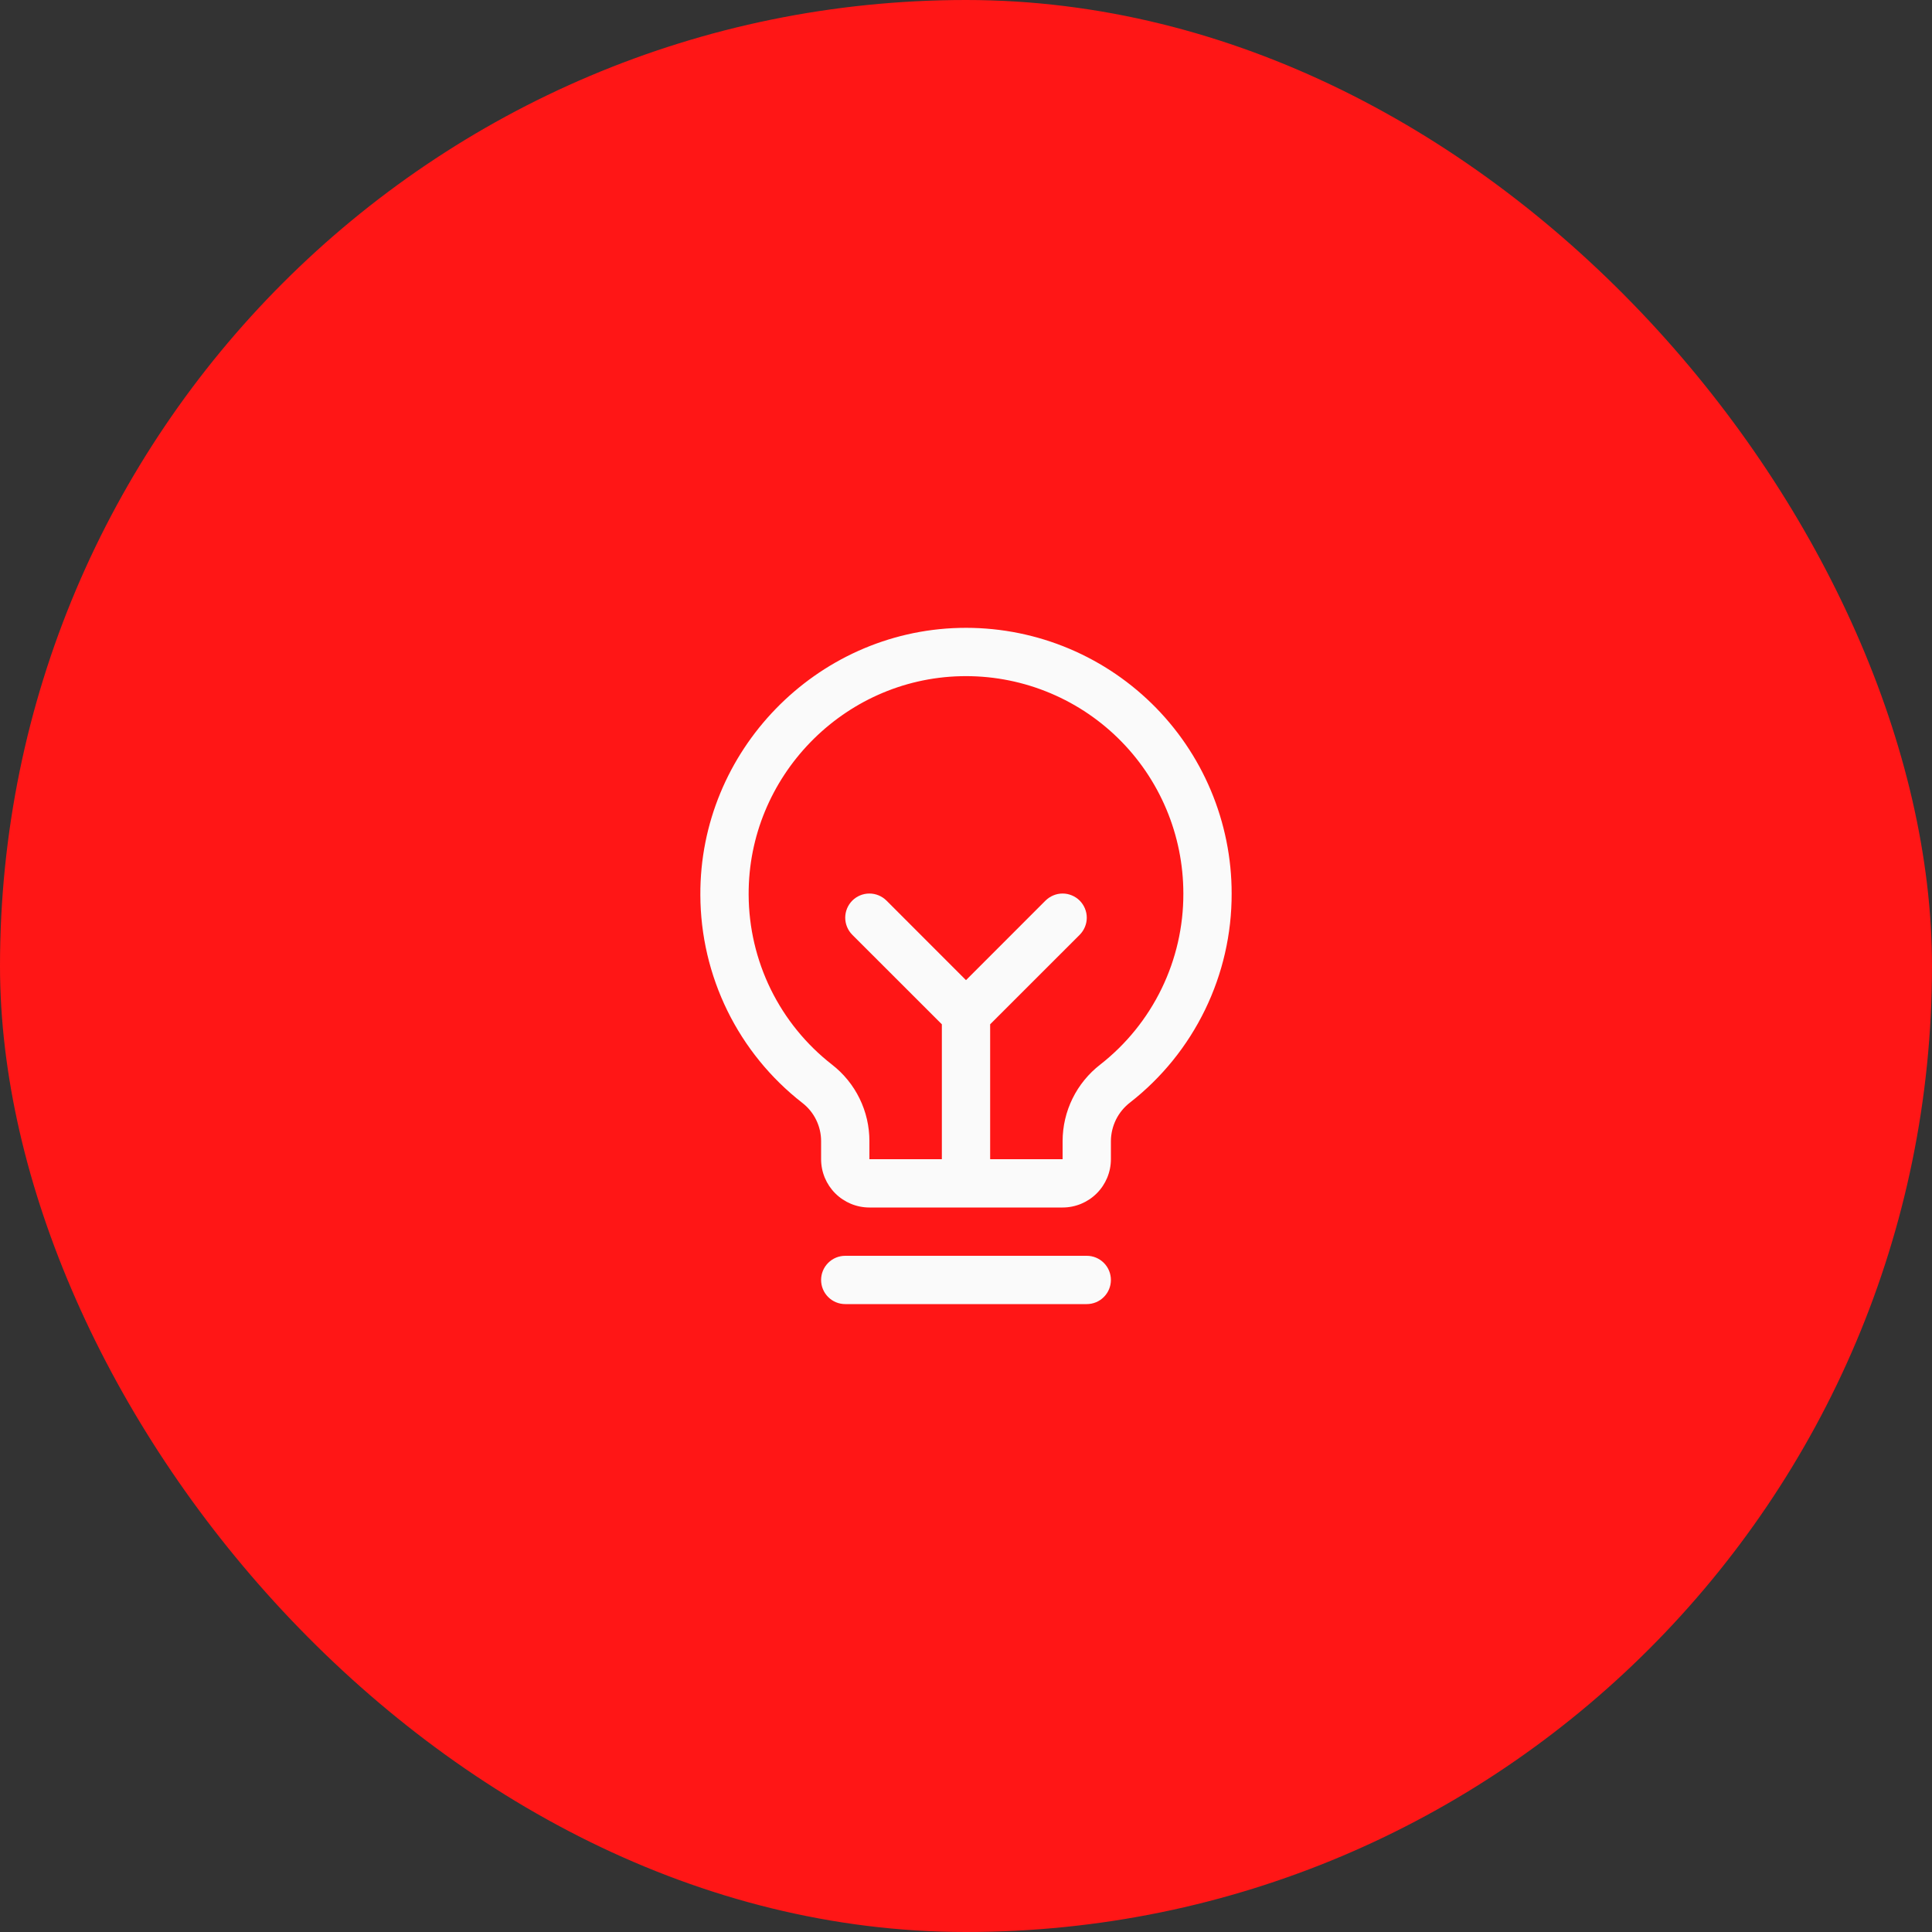 <svg xmlns="http://www.w3.org/2000/svg" width="80" height="80" viewBox="0 0 80 80" fill="none"><rect x="0" y="0" width="80" height="80" fill="#333333" stroke="none"/><rect width="80" height="80" rx="40" fill="#FF1616"></rect><path d="M46 53C46 53.265 45.895 53.52 45.707 53.707C45.52 53.895 45.265 54 45 54H35C34.735 54 34.48 53.895 34.293 53.707C34.105 53.52 34 53.265 34 53C34 52.735 34.105 52.48 34.293 52.293C34.48 52.105 34.735 52 35 52H45C45.265 52 45.52 52.105 45.707 52.293C45.895 52.48 46 52.735 46 53ZM51 37C51.004 38.667 50.628 40.313 49.899 41.812C49.17 43.312 48.109 44.625 46.795 45.651C46.549 45.84 46.35 46.081 46.212 46.358C46.075 46.636 46.002 46.941 46 47.25V48C46 48.531 45.789 49.039 45.414 49.414C45.039 49.789 44.531 50 44 50H36C35.47 50 34.961 49.789 34.586 49.414C34.211 49.039 34 48.531 34 48V47.25C34 46.944 33.929 46.643 33.794 46.368C33.66 46.094 33.463 45.854 33.221 45.667C31.911 44.647 30.85 43.342 30.119 41.852C29.388 40.361 29.005 38.723 29 37.062C28.968 31.104 33.782 26.144 39.735 26C41.202 25.965 42.661 26.223 44.026 26.76C45.391 27.297 46.635 28.102 47.685 29.127C48.735 30.152 49.569 31.376 50.138 32.728C50.707 34.081 51.001 35.533 51 37ZM49 37C49 35.8 48.761 34.611 48.295 33.505C47.829 32.398 47.147 31.396 46.288 30.558C45.429 29.719 44.411 29.061 43.294 28.622C42.176 28.182 40.983 27.971 39.782 28C34.907 28.115 30.974 32.174 31 37.049C31.005 38.407 31.318 39.746 31.916 40.966C32.515 42.185 33.383 43.252 34.455 44.086C34.937 44.461 35.327 44.941 35.594 45.489C35.862 46.037 36.001 46.64 36 47.25V48H39V42.414L35.292 38.708C35.105 38.52 34.999 38.265 34.999 38C34.999 37.735 35.105 37.48 35.292 37.292C35.48 37.105 35.735 36.999 36 36.999C36.265 36.999 36.52 37.105 36.708 37.292L40 40.586L43.292 37.292C43.386 37.2 43.496 37.126 43.617 37.076C43.739 37.025 43.869 36.999 44 36.999C44.131 36.999 44.261 37.025 44.383 37.076C44.504 37.126 44.615 37.2 44.708 37.292C44.8 37.385 44.874 37.496 44.924 37.617C44.975 37.739 45.001 37.869 45.001 38C45.001 38.131 44.975 38.261 44.924 38.383C44.874 38.504 44.8 38.615 44.708 38.708L41 42.414V48H44V47.25C44.001 46.638 44.142 46.034 44.412 45.485C44.682 44.936 45.075 44.456 45.559 44.081C46.634 43.241 47.503 42.166 48.099 40.939C48.696 39.712 49.004 38.364 49 37Z" fill="#FAFAFA"></path></svg>